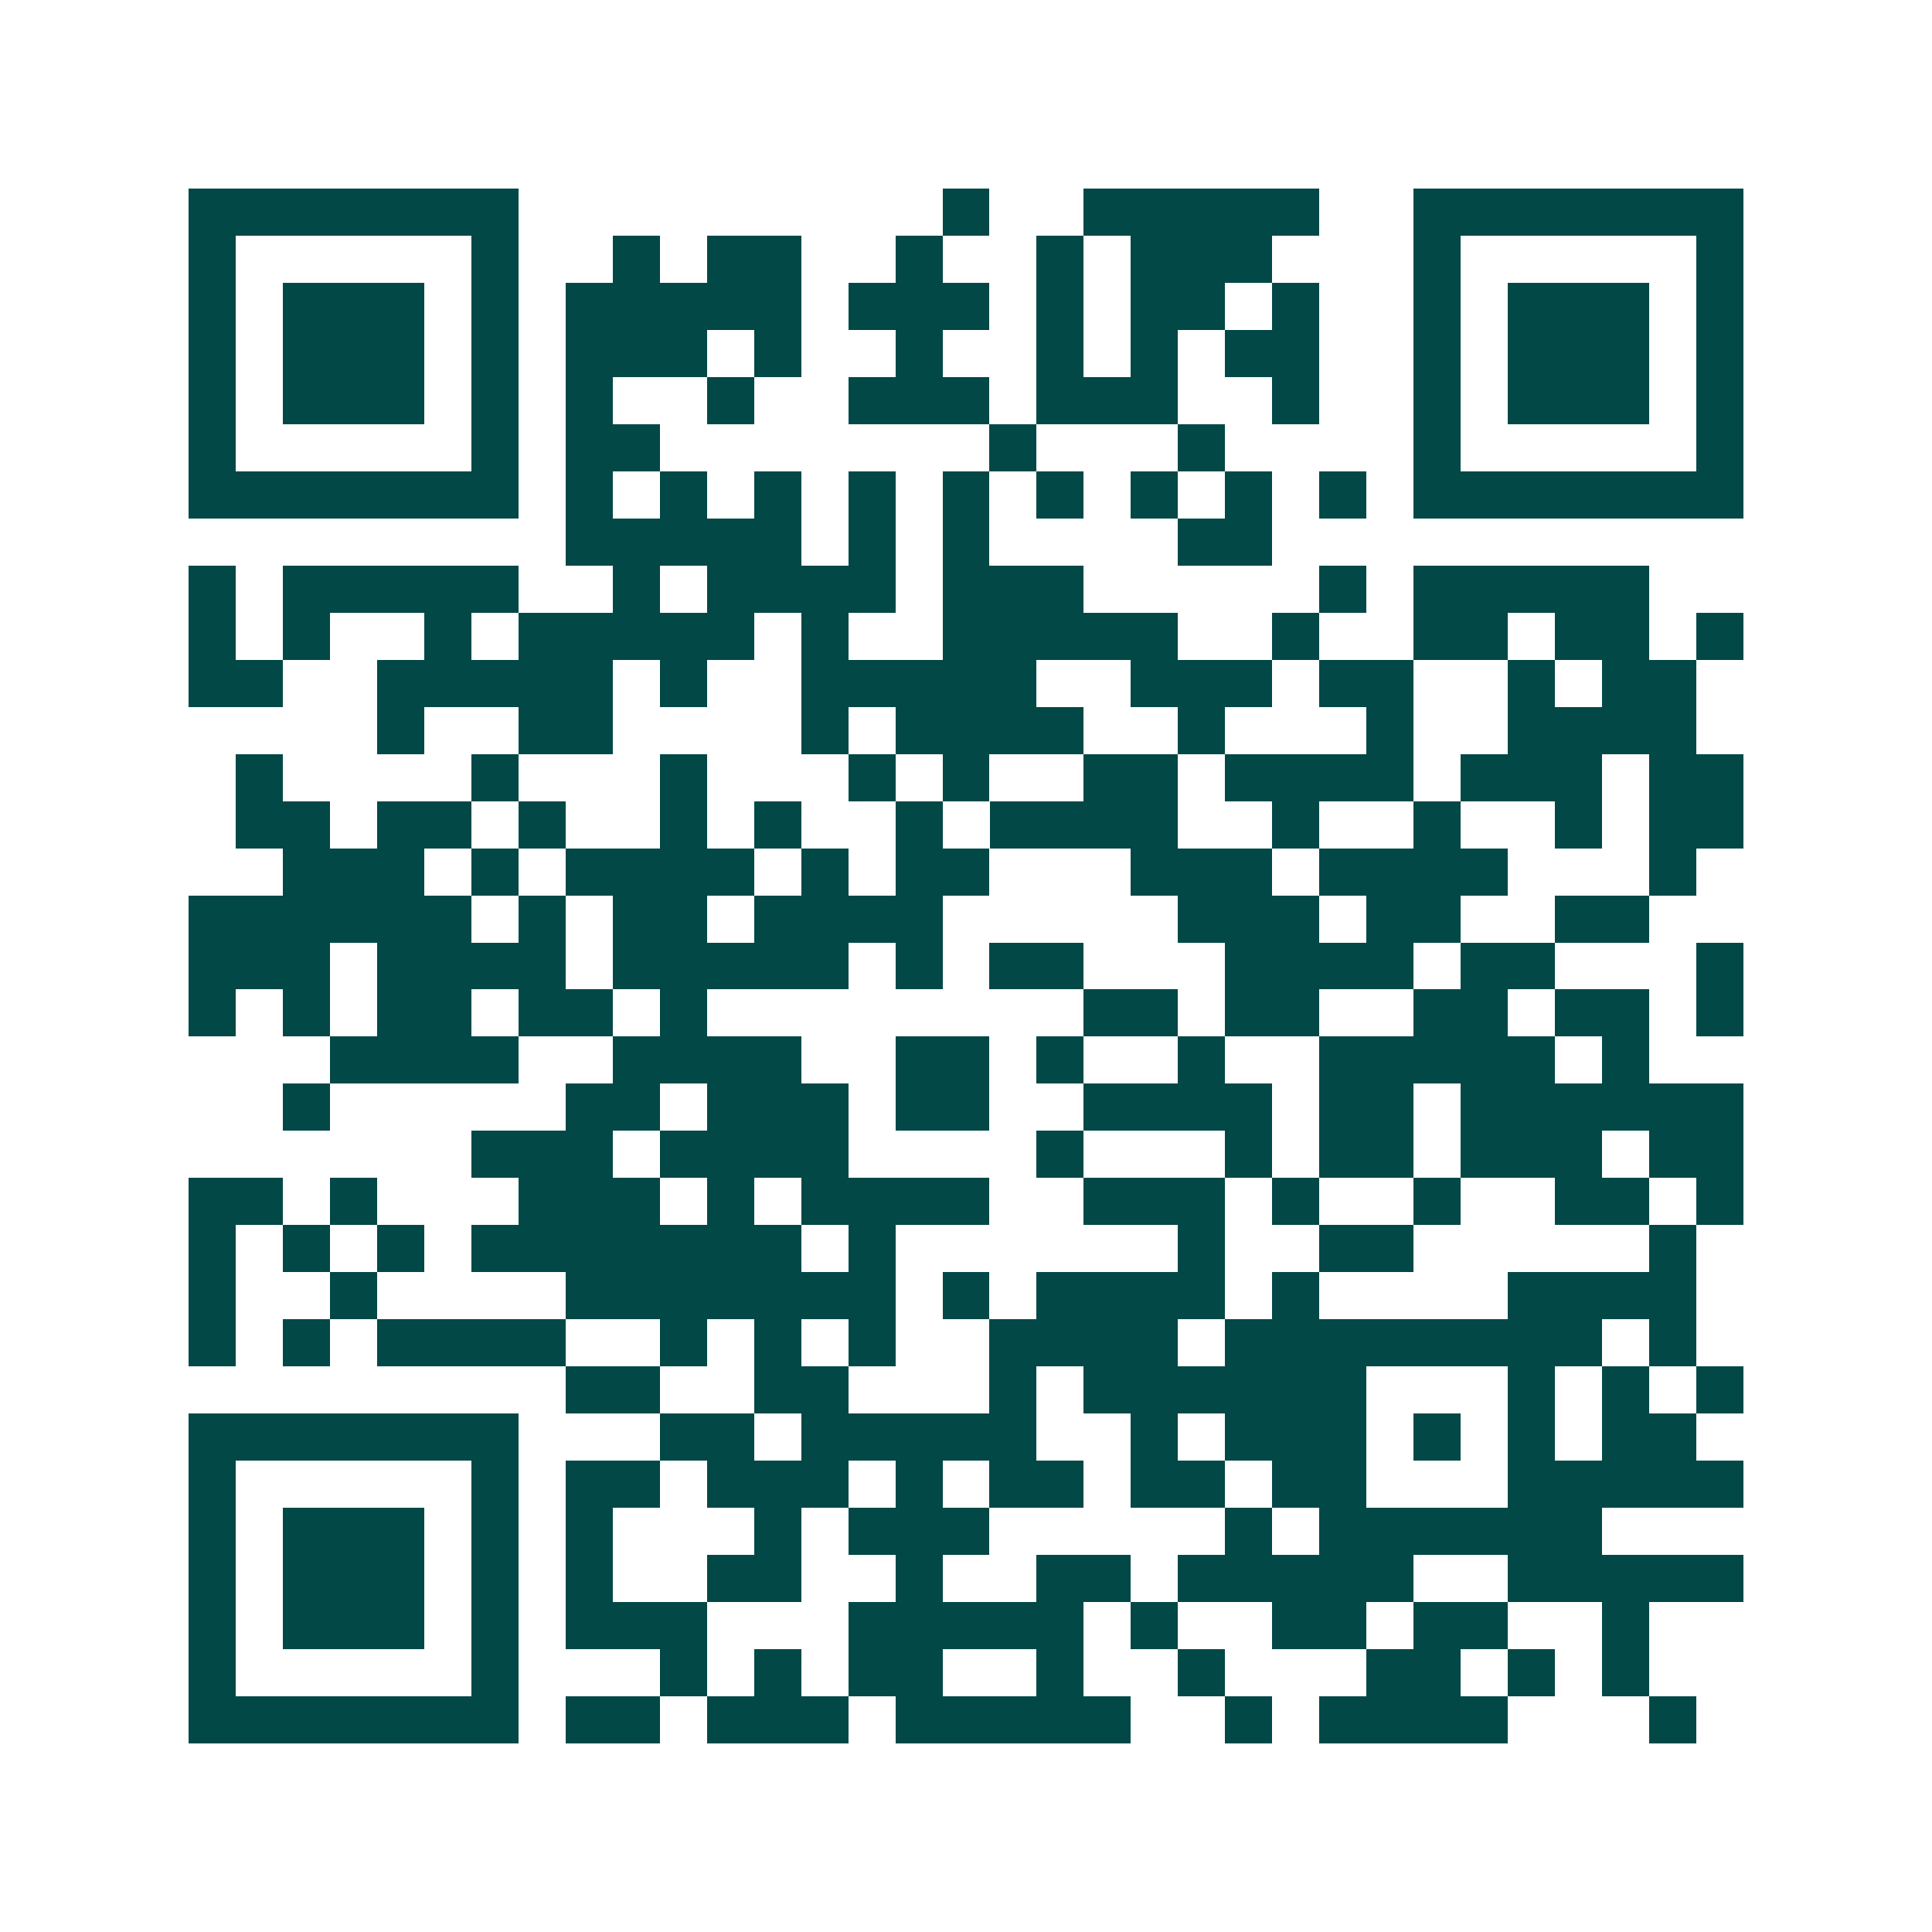<svg xmlns="http://www.w3.org/2000/svg" width="200" height="200" viewBox="0 0 41 41" shape-rendering="crispEdges"><path fill="#ffffff" d="M0 0h41v41H0z"/><path stroke="#014847" d="M4 4.5h7m9 0h1m2 0h5m2 0h7M4 5.5h1m5 0h1m2 0h1m1 0h2m2 0h1m2 0h1m1 0h3m3 0h1m5 0h1M4 6.5h1m1 0h3m1 0h1m1 0h5m1 0h3m1 0h1m1 0h2m1 0h1m2 0h1m1 0h3m1 0h1M4 7.5h1m1 0h3m1 0h1m1 0h3m1 0h1m2 0h1m2 0h1m1 0h1m1 0h2m2 0h1m1 0h3m1 0h1M4 8.5h1m1 0h3m1 0h1m1 0h1m2 0h1m2 0h3m1 0h3m2 0h1m2 0h1m1 0h3m1 0h1M4 9.5h1m5 0h1m1 0h2m7 0h1m3 0h1m4 0h1m5 0h1M4 10.5h7m1 0h1m1 0h1m1 0h1m1 0h1m1 0h1m1 0h1m1 0h1m1 0h1m1 0h1m1 0h7M12 11.5h5m1 0h1m1 0h1m4 0h2M4 12.5h1m1 0h5m2 0h1m1 0h4m1 0h3m5 0h1m1 0h5M4 13.5h1m1 0h1m2 0h1m1 0h5m1 0h1m2 0h5m2 0h1m2 0h2m1 0h2m1 0h1M4 14.5h2m2 0h5m1 0h1m2 0h5m2 0h3m1 0h2m2 0h1m1 0h2M8 15.5h1m2 0h2m4 0h1m1 0h4m2 0h1m3 0h1m2 0h4M5 16.5h1m4 0h1m3 0h1m3 0h1m1 0h1m2 0h2m1 0h4m1 0h3m1 0h2M5 17.5h2m1 0h2m1 0h1m2 0h1m1 0h1m2 0h1m1 0h4m2 0h1m2 0h1m2 0h1m1 0h2M6 18.5h3m1 0h1m1 0h4m1 0h1m1 0h2m3 0h3m1 0h4m3 0h1M4 19.5h6m1 0h1m1 0h2m1 0h4m5 0h3m1 0h2m2 0h2M4 20.5h3m1 0h4m1 0h5m1 0h1m1 0h2m3 0h4m1 0h2m3 0h1M4 21.5h1m1 0h1m1 0h2m1 0h2m1 0h1m8 0h2m1 0h2m2 0h2m1 0h2m1 0h1M7 22.5h4m2 0h4m2 0h2m1 0h1m2 0h1m2 0h5m1 0h1M6 23.5h1m5 0h2m1 0h3m1 0h2m2 0h4m1 0h2m1 0h6M10 24.5h3m1 0h4m4 0h1m3 0h1m1 0h2m1 0h3m1 0h2M4 25.5h2m1 0h1m3 0h3m1 0h1m1 0h4m2 0h3m1 0h1m2 0h1m2 0h2m1 0h1M4 26.5h1m1 0h1m1 0h1m1 0h7m1 0h1m6 0h1m2 0h2m5 0h1M4 27.5h1m2 0h1m4 0h7m1 0h1m1 0h4m1 0h1m4 0h4M4 28.5h1m1 0h1m1 0h4m2 0h1m1 0h1m1 0h1m2 0h4m1 0h8m1 0h1M12 29.5h2m2 0h2m3 0h1m1 0h6m3 0h1m1 0h1m1 0h1M4 30.5h7m3 0h2m1 0h5m2 0h1m1 0h3m1 0h1m1 0h1m1 0h2M4 31.5h1m5 0h1m1 0h2m1 0h3m1 0h1m1 0h2m1 0h2m1 0h2m3 0h5M4 32.5h1m1 0h3m1 0h1m1 0h1m3 0h1m1 0h3m5 0h1m1 0h6M4 33.5h1m1 0h3m1 0h1m1 0h1m2 0h2m2 0h1m2 0h2m1 0h5m2 0h5M4 34.5h1m1 0h3m1 0h1m1 0h3m3 0h5m1 0h1m2 0h2m1 0h2m2 0h1M4 35.5h1m5 0h1m3 0h1m1 0h1m1 0h2m2 0h1m2 0h1m3 0h2m1 0h1m1 0h1M4 36.5h7m1 0h2m1 0h3m1 0h5m2 0h1m1 0h4m3 0h1"/></svg>
